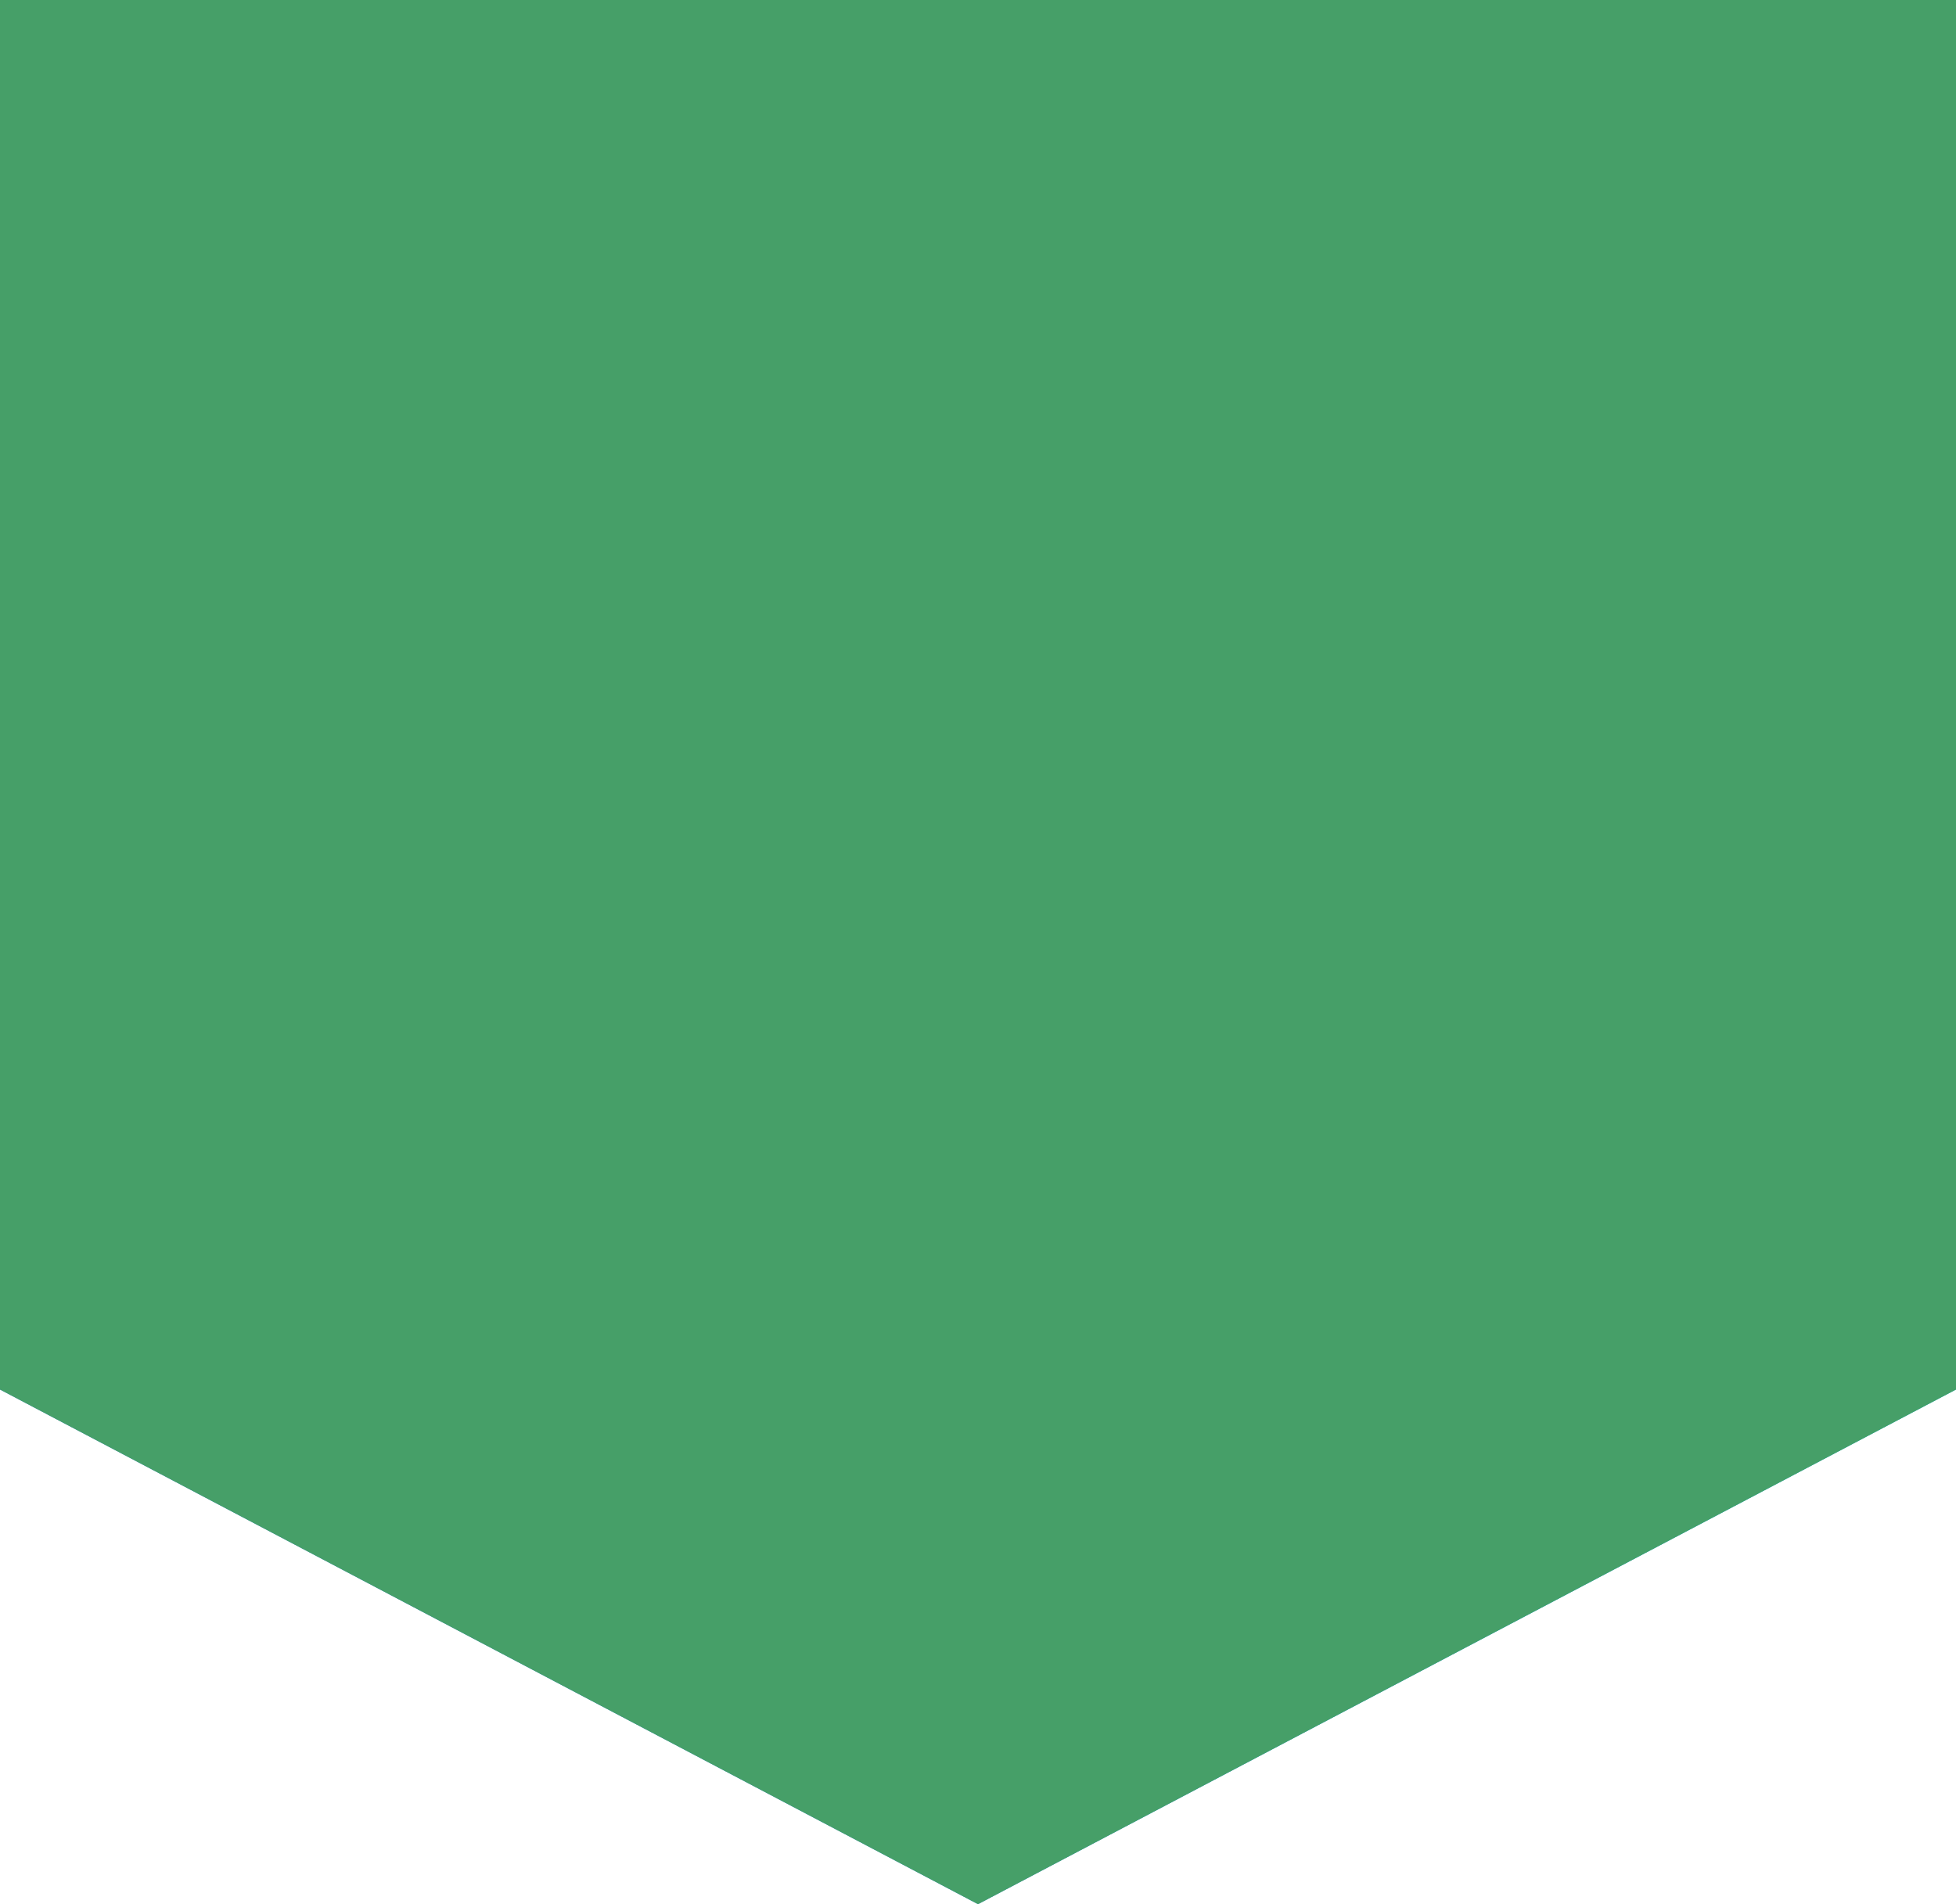 <svg xmlns="http://www.w3.org/2000/svg" fill="none" viewBox="0 0 76 74" height="74" width="76">
<path fill="url(#paint0_linear_1256_1986)" d="M0 0H76V54L38 74L0 54V0Z"></path>
<path fill="#469F68" d="M0 0H76V54L38 74L0 54V0Z"></path>
<defs>
<linearGradient gradientUnits="userSpaceOnUse" y2="-17.641" x2="49.283" y1="57" x1="-1.69873e-06" id="paint0_linear_1256_1986">
<stop stop-color="#2C7ED0"></stop>
<stop stop-color="#00A9ED" offset="0.308"></stop>
<stop stop-color="#00DB84" offset="1"></stop>
</linearGradient>
</defs>
</svg>
